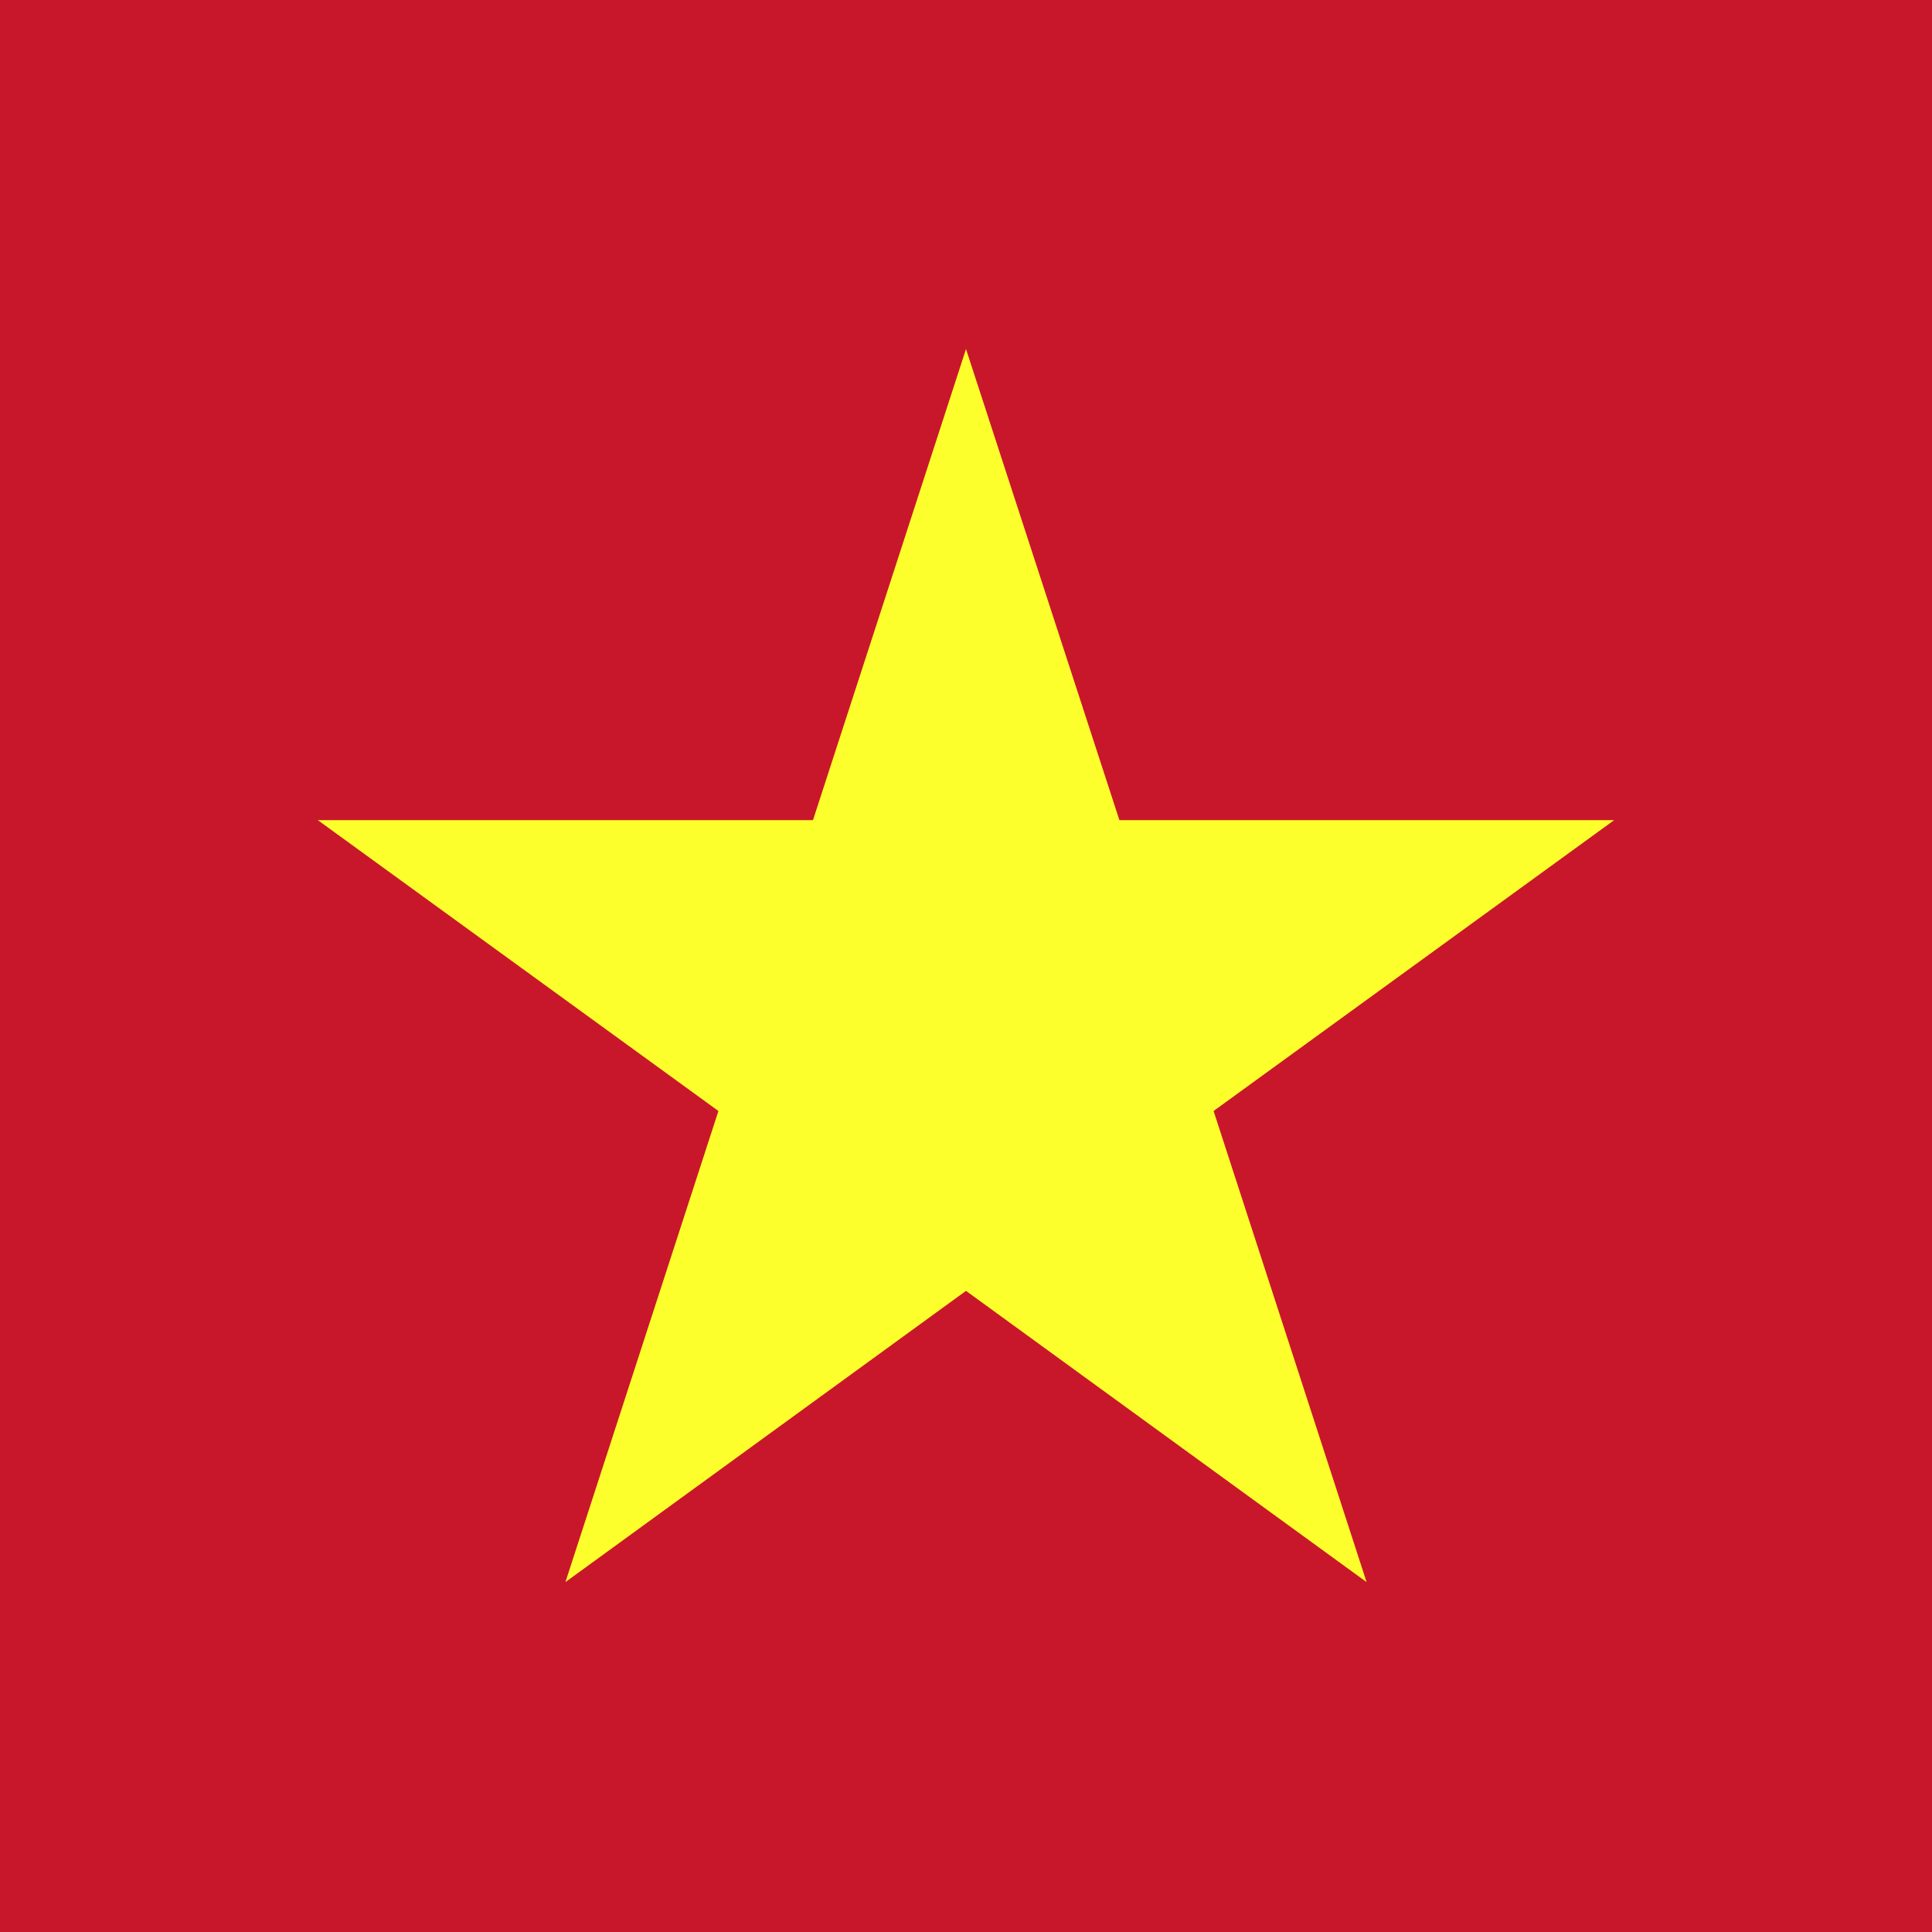 <?xml version="1.0" encoding="utf-8"?>
<!-- Generator: Adobe Illustrator 17.0.0, SVG Export Plug-In . SVG Version: 6.00 Build 0)  -->
<!DOCTYPE svg PUBLIC "-//W3C//DTD SVG 1.1//EN" "http://www.w3.org/Graphics/SVG/1.1/DTD/svg11.dtd">
<svg version="1.1" id="Livello_1" xmlns="http://www.w3.org/2000/svg" xmlns:xlink="http://www.w3.org/1999/xlink" x="0px" y="0px"
	 width="20px" height="20px" viewBox="0 0 20 20" enable-background="new 0 0 20 20" xml:space="preserve">
<rect x="0" y="0" width="20" height="20" fill="#333333" stroke="none"/>
<g id="VIETNAM_2_">
	<g>
		<g>
			<defs>
				<rect id="SVGID_1_" x="-8.141" y="-0.584" width="36.281" height="21.168"/>
			</defs>
			<clipPath id="SVGID_2_">
				<use xlink:href="#SVGID_1_"  overflow="visible"/>
			</clipPath>
			<rect x="-8.141" y="-0.584" clip-path="url(#SVGID_2_)" fill="#C8172B" width="36.281" height="21.168"/>
			<polygon clip-path="url(#SVGID_2_)" fill="#FCFF2C" points="12.563,11.501 14.147,16.378 10,13.363 5.853,16.378 7.437,11.501 
				3.29,8.49 8.416,8.49 10,3.613 11.588,8.49 16.71,8.49 			"/>
		</g>
	</g>
</g>
</svg>
